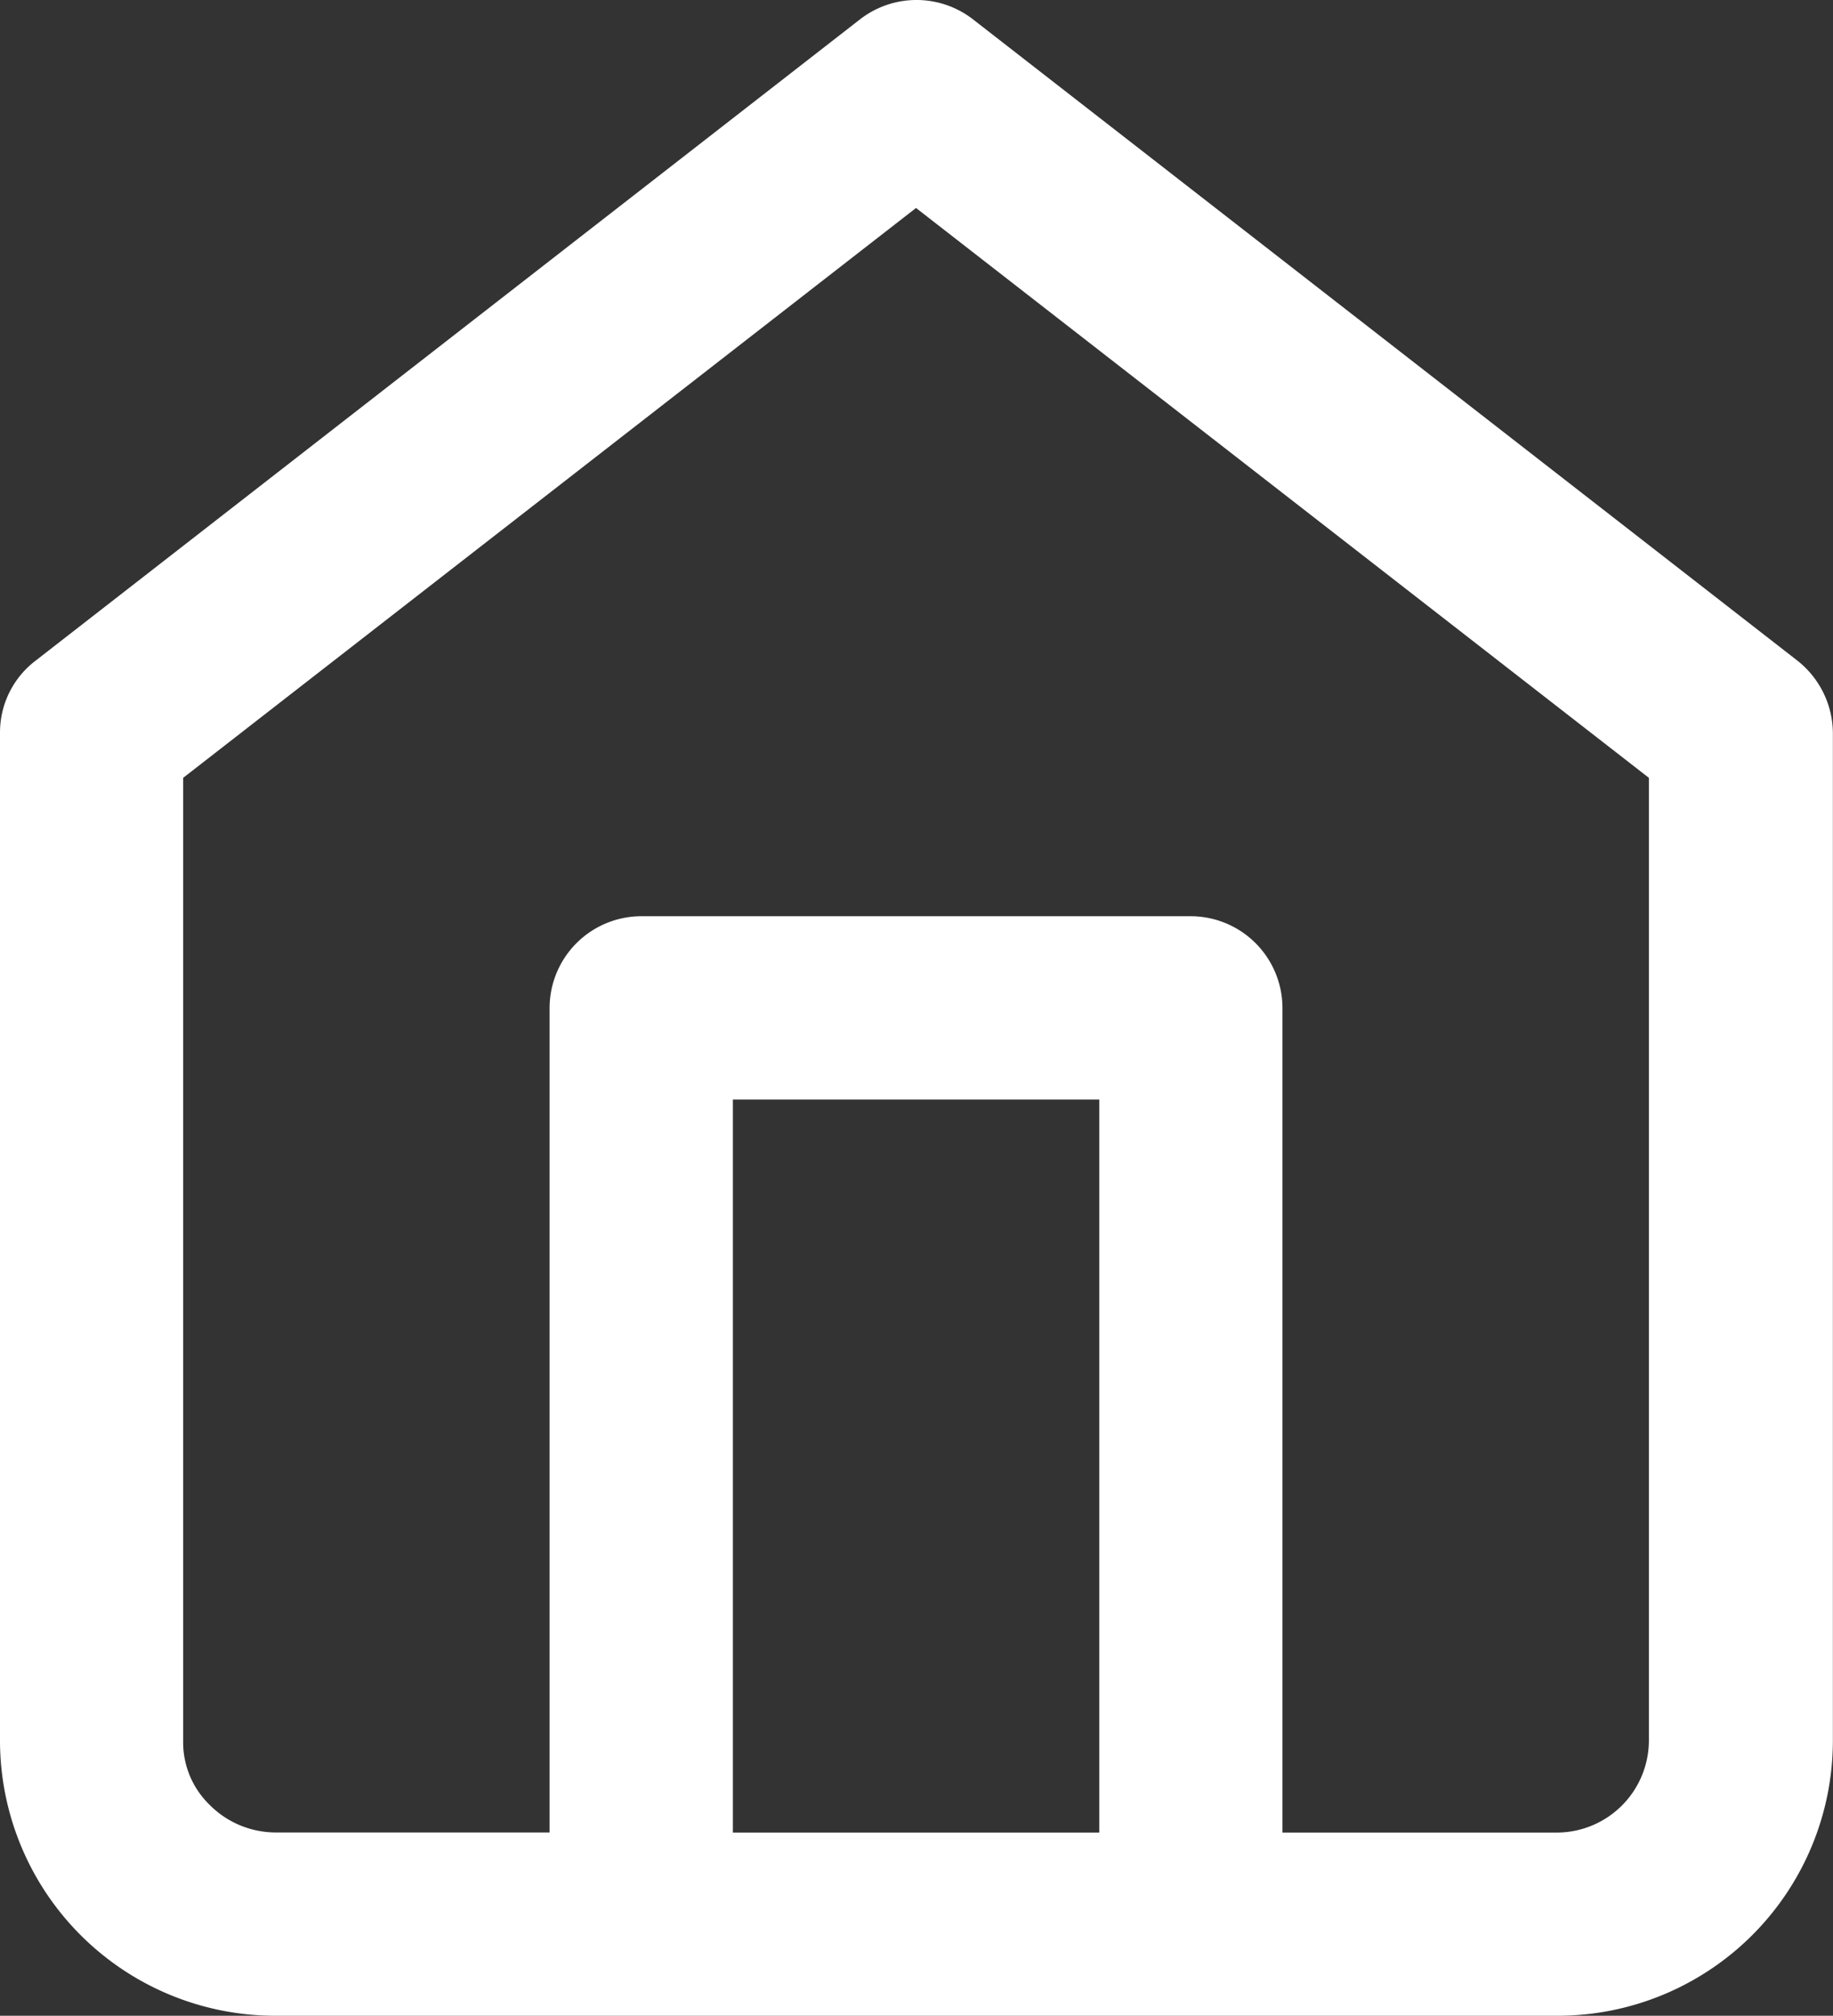 <svg xmlns="http://www.w3.org/2000/svg" width="15.462" height="17" viewBox="0 0 15.462 17">
  <rect x="0" y="0" width="15.462" height="17" fill="#333333" stroke="none"/>
  <path id="home" d="M13.136,17H2.318A2.322,2.322,0,0,1,0,14.682v-8.5a.761.761,0,0,1,.3-.61L7.256.162a.777.777,0,0,1,.95,0l6.955,5.409a.784.784,0,0,1,.3.61v8.5A2.322,2.322,0,0,1,13.144,17Zm-2.318-1.545h2.318a.778.778,0,0,0,.773-.773V6.56L7.727,1.754,1.545,6.56v8.121a.735.735,0,0,0,.224.541.786.786,0,0,0,.549.232H4.636V8.5a.775.775,0,0,1,.773-.773h4.636a.775.775,0,0,1,.773.773Zm-4.636,0H9.273V9.273H6.182Z" fill="#fff"/>
</svg>

